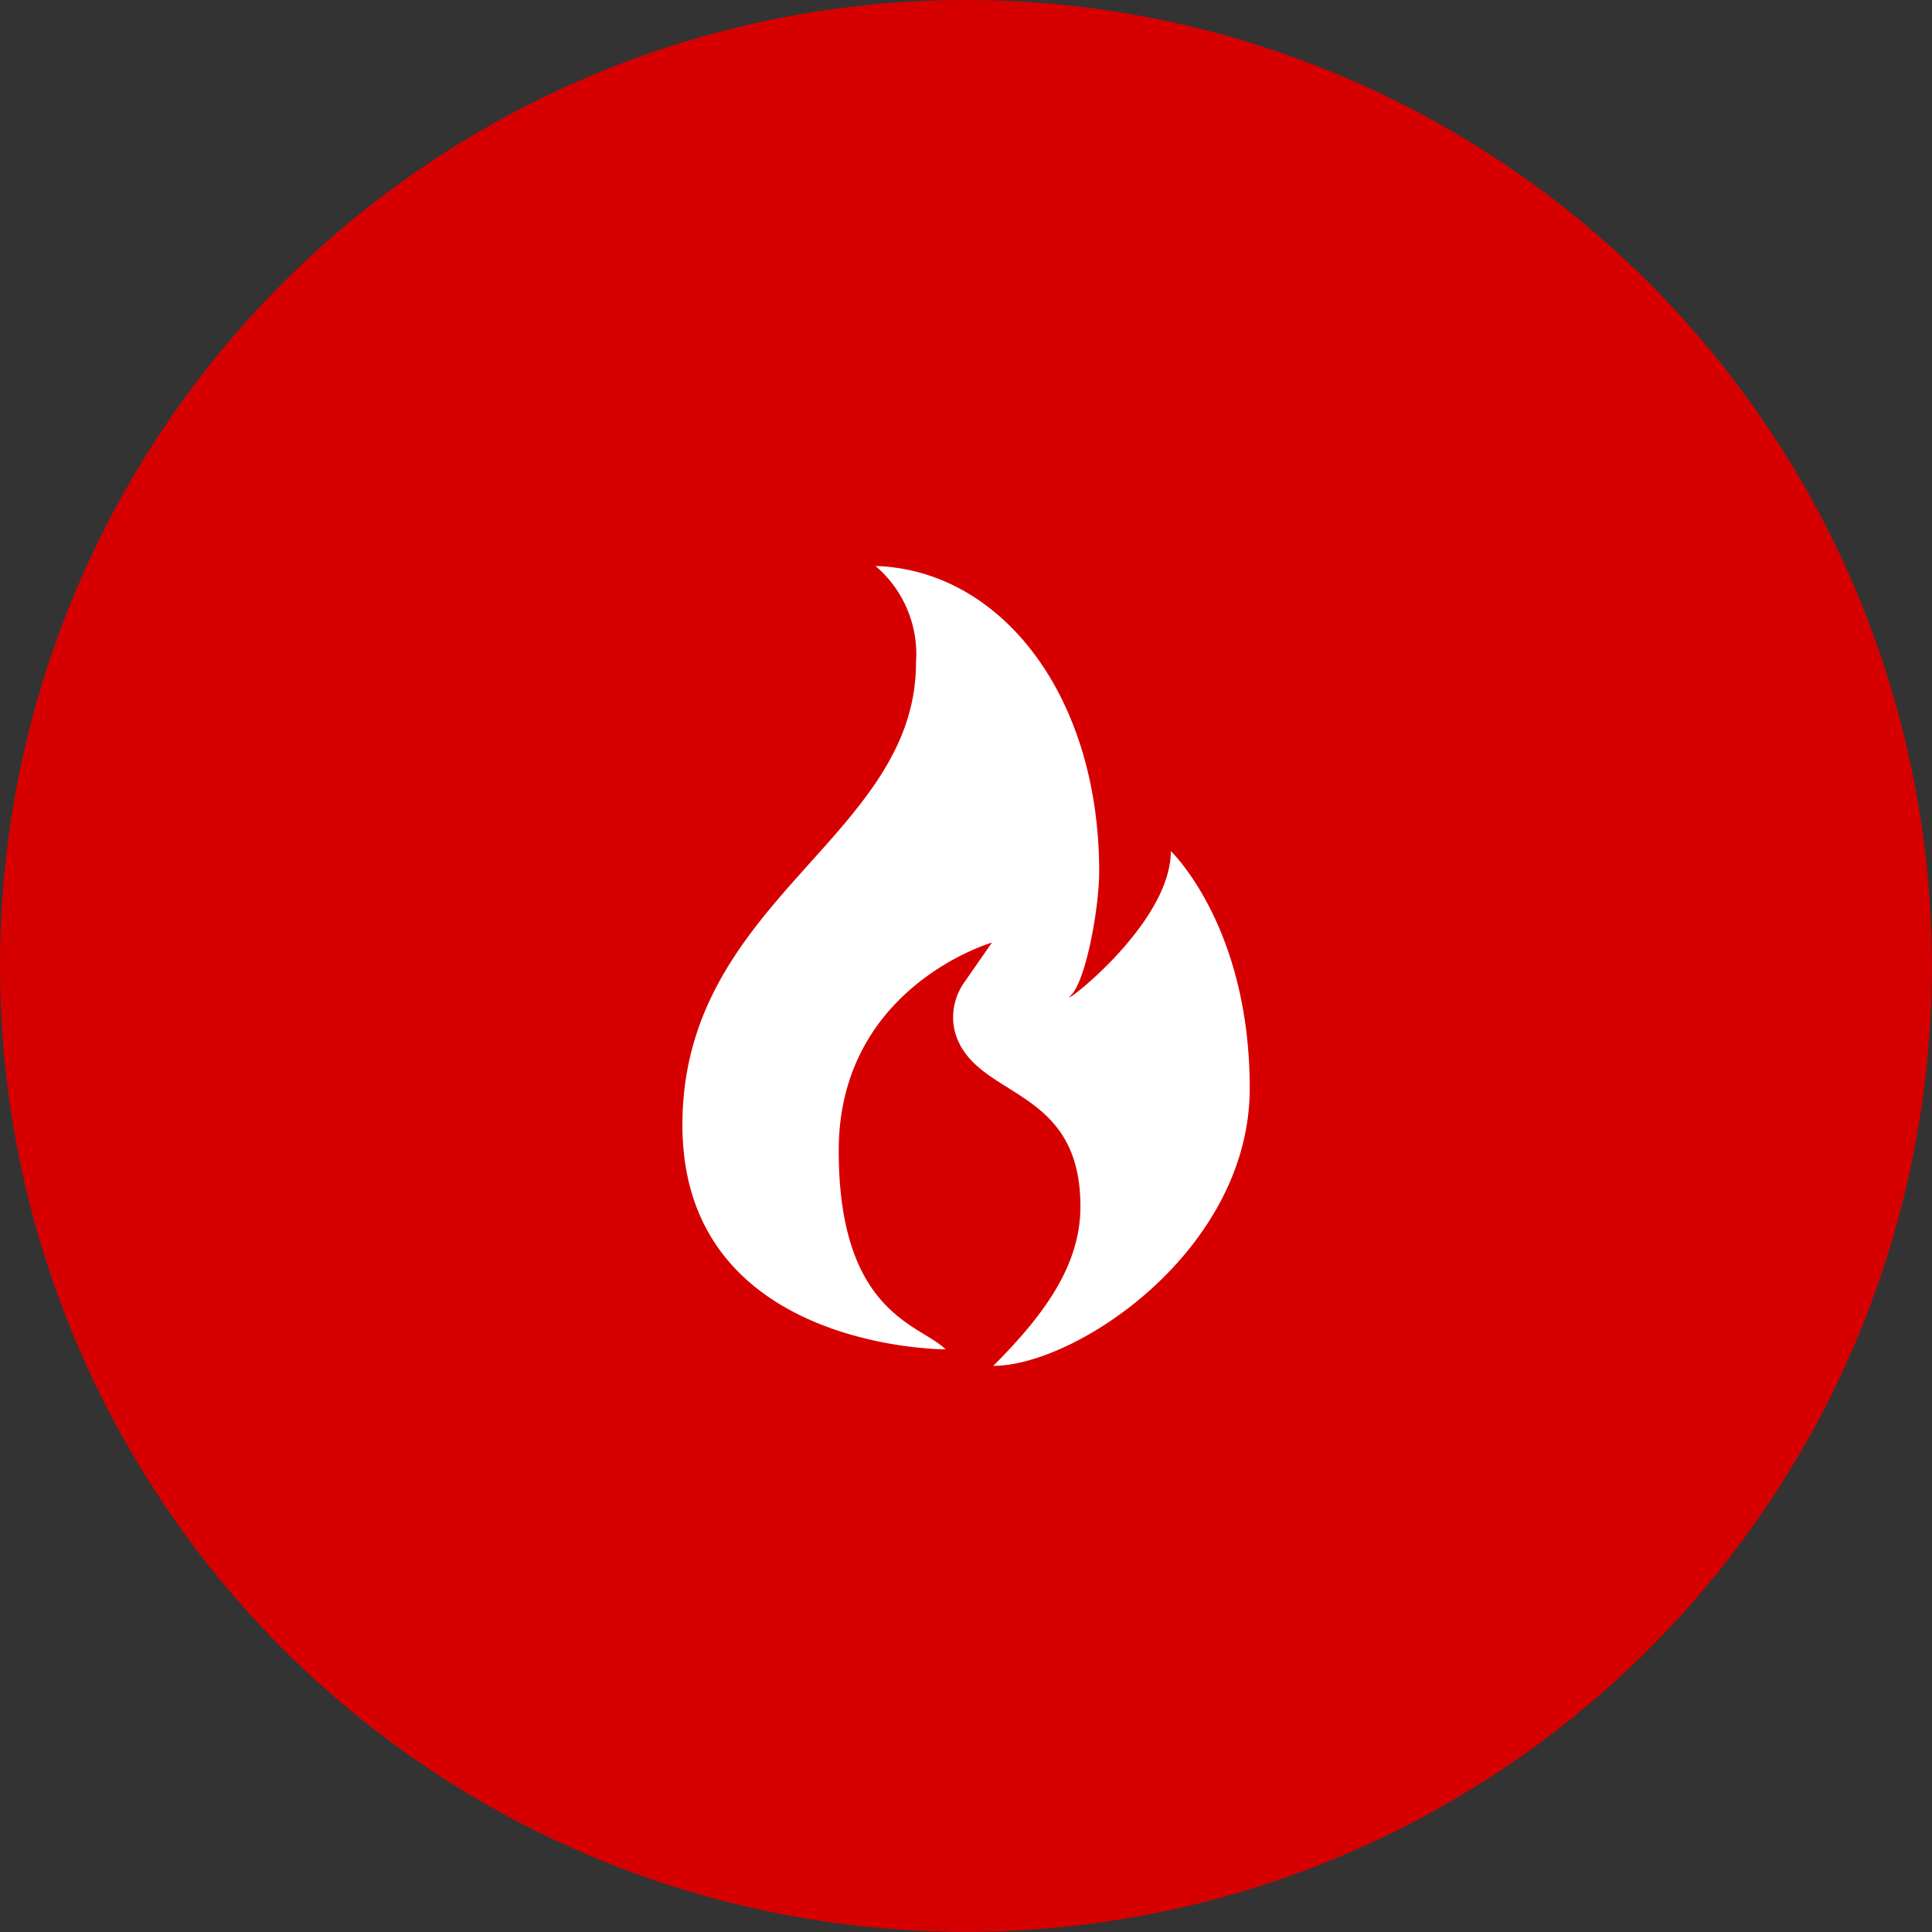 <svg xmlns="http://www.w3.org/2000/svg" viewBox="0 0 130.77 130.77"><rect x="0" y="0" width="130.77" height="130.77" fill="#333333" stroke="none"/><defs><style>.cls-1{fill:#d70000;}.cls-2{fill:#fff;}</style></defs><g id="Layer_2" data-name="Layer 2"><g id="Layer_2-2" data-name="Layer 2"><circle class="cls-1" cx="65.38" cy="65.38" r="65.38"/><path class="cls-2" d="M64,91.33s-17.81.07-17.81-15.19S62,56.71,62,44.86a7.84,7.84,0,0,0-2.74-6.55C67.7,38.57,74.4,47,74.4,59c0,2.38-.87,7.32-1.91,8.37s6.76-4.73,6.76-9.76c0,0,5.34,5.07,5.34,16.05S72.82,92.45,67.23,92.45c3.51-3.51,5.9-6.85,5.9-10.79,0-8-6.68-7.28-8.33-11.33a4.31,4.31,0,0,1-.24-.85,4.13,4.13,0,0,1,.76-3.06l1.82-2.62s-10.37,3-10.37,14.08S62.3,89.63,64,91.33Z"/></g></g></svg>